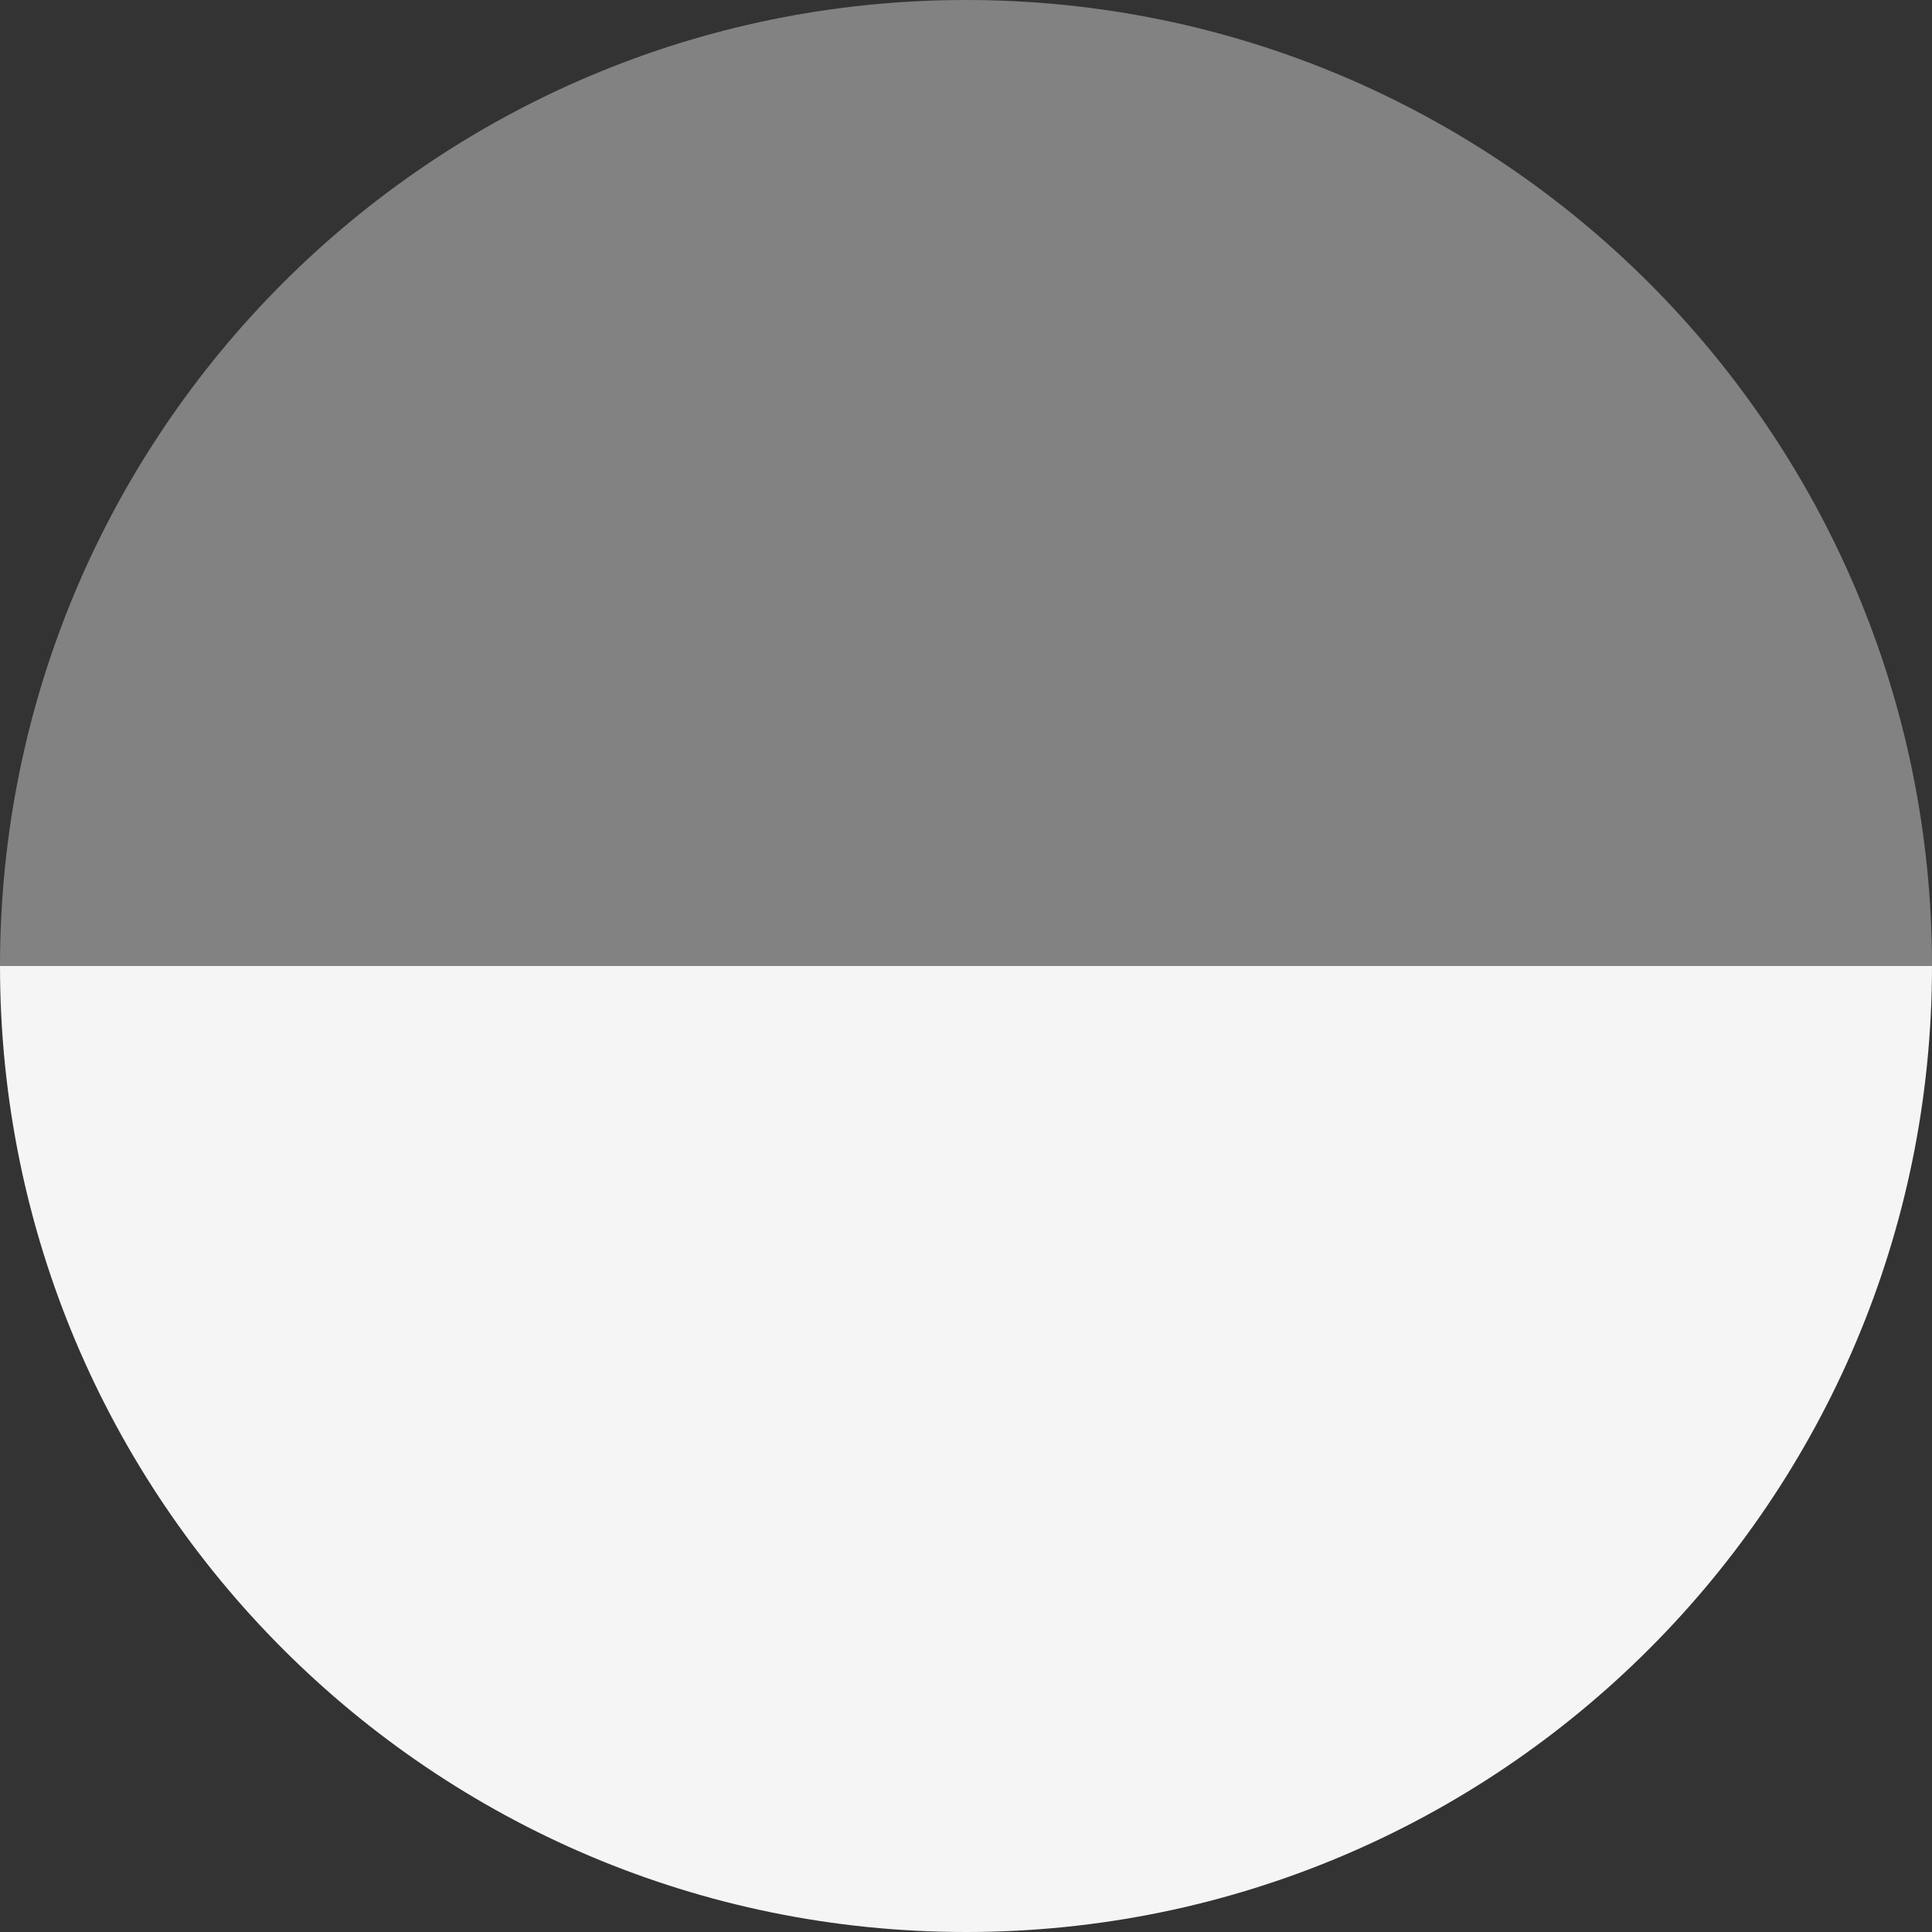 <svg xmlns="http://www.w3.org/2000/svg" width="24" height="24" fill="#000000"><rect width="100%" height="100%" fill="#333333" stroke="none"/><path fill="#f5f5f5" fill-rule="evenodd" d="M0 12h24c0 6.627-5.373 12-12 12S0 18.628 0 12Z" clip-rule="evenodd"/><path fill="#828282" fill-rule="evenodd" d="M24 12H0C0 5.373 5.373 0 12 0s12 5.373 12 12Z" clip-rule="evenodd"/></svg>